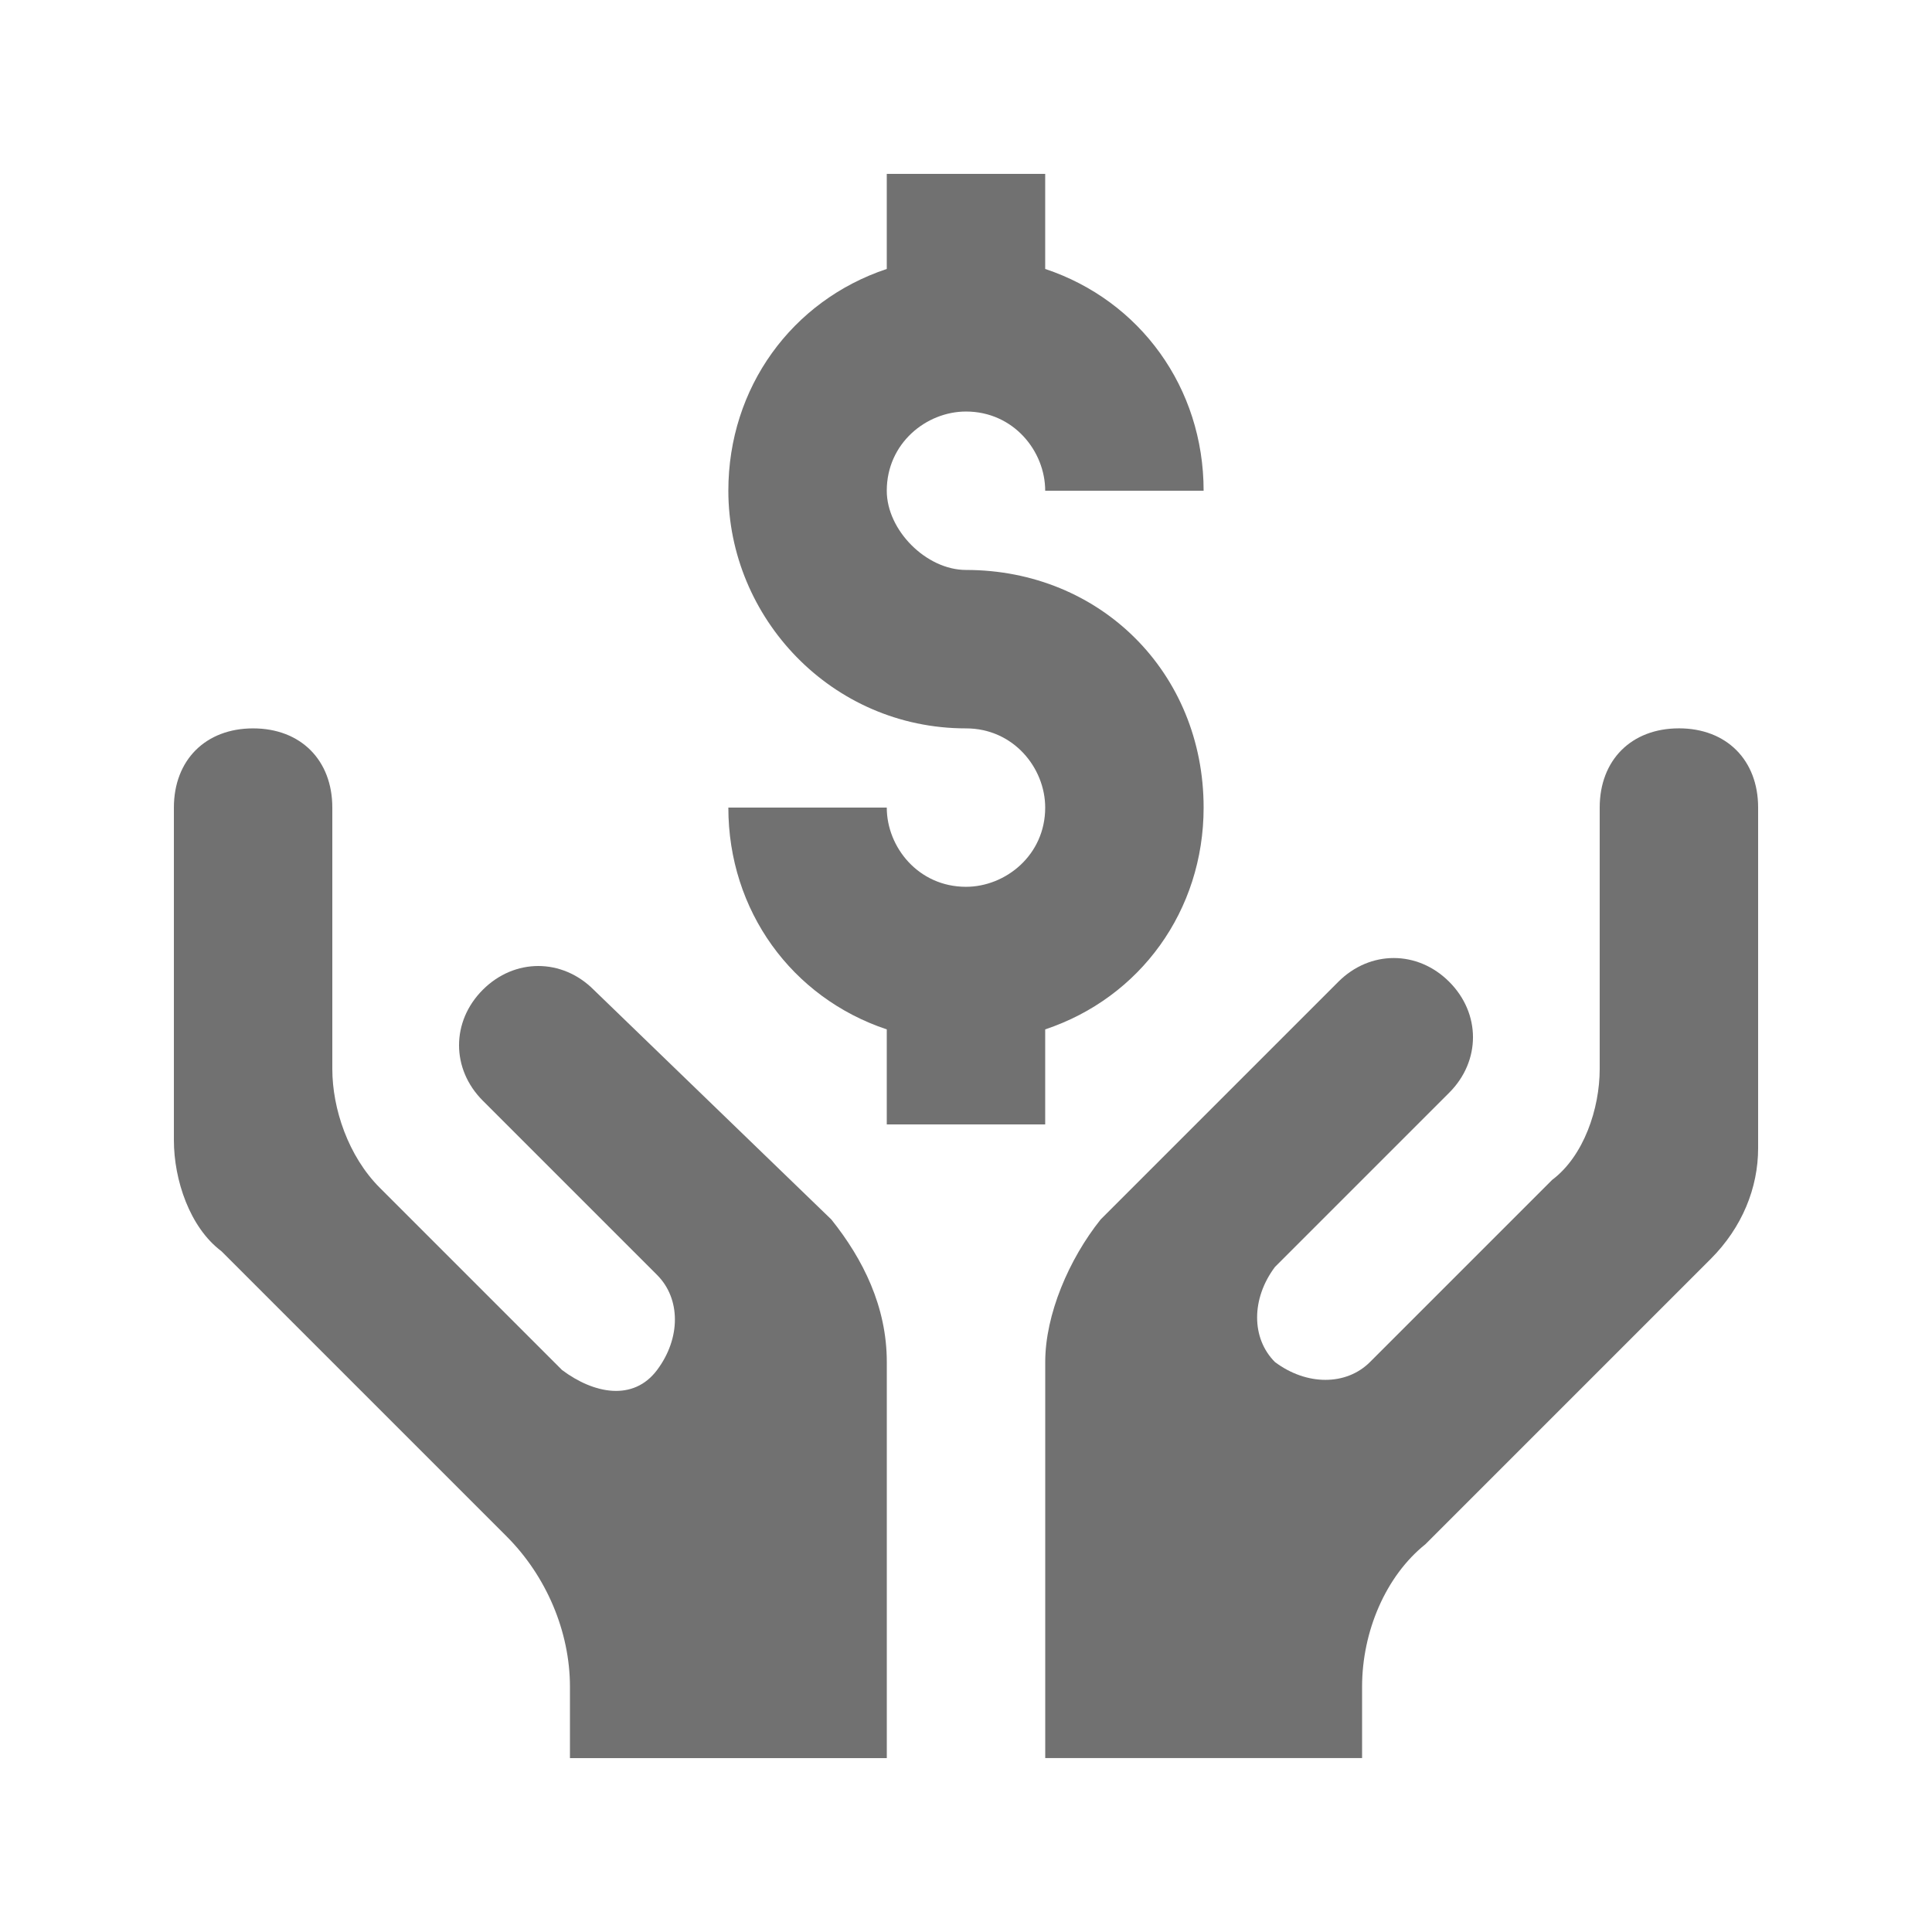 <?xml version="1.0" encoding="UTF-8"?>
<!-- Uploaded to: SVG Repo, www.svgrepo.com, Generator: SVG Repo Mixer Tools -->
<svg width="800px" height="800px" version="1.1" viewBox="144 144 512 512" xmlns="http://www.w3.org/2000/svg">
 <g fill="#717171">
  <path d="m337.02 358.02c0 27.289 16.793 50.383 41.984 58.777v25.191h41.984v-25.191c25.191-8.398 41.984-31.488 41.984-58.777 0-35.688-27.289-62.977-62.977-62.977-10.496 0-20.992-10.496-20.992-20.992 0-12.594 10.496-20.992 20.992-20.992 12.594 0 20.992 10.496 20.992 20.992h41.984c0-27.289-16.793-50.383-41.984-58.777v-25.191h-41.984v25.191c-25.191 8.395-41.984 31.488-41.984 58.777 0 33.586 27.289 62.977 62.977 62.977 12.594 0 20.992 10.496 20.992 20.992 0 12.594-10.496 20.992-20.992 20.992-12.594 0-20.992-10.496-20.992-20.992z"/>
  <path d="m301.34 406.3c-8.398-8.398-20.992-8.398-29.391 0-8.398 8.398-8.398 20.992 0 29.391l46.184 46.184c6.297 6.297 6.297 16.793 0 25.191s-16.793 6.297-25.191 0l-48.281-48.281c-8.395-8.402-12.594-20.996-12.594-31.492v-69.273c0-12.594-8.398-20.992-20.992-20.992s-20.992 8.398-20.992 20.992v88.168c0 10.496 4.199 23.09 12.594 29.391l75.57 75.57c10.5 10.492 16.797 25.188 16.797 39.883v18.891h83.969v-104.96c0-14.695-6.297-27.289-14.695-37.785z"/>
  <path d="m588.93 337.02c-12.594 0-20.992 8.398-20.992 20.992v69.273c0 10.496-4.199 23.09-12.594 29.391l-48.281 48.277c-6.297 6.297-16.793 6.297-25.191 0-6.297-6.297-6.297-16.793 0-25.191l46.184-46.184c8.398-8.398 8.398-20.992 0-29.391-8.398-8.398-20.992-8.398-29.391 0l-62.977 62.977c-8.395 10.5-14.691 25.195-14.691 37.789v104.96h83.969v-18.895c0-14.695 6.297-29.391 16.793-37.785l75.57-75.57c8.398-8.398 12.594-18.895 12.594-29.391v-90.262c0-12.598-8.395-20.992-20.992-20.992z"/>
 </g>
</svg>